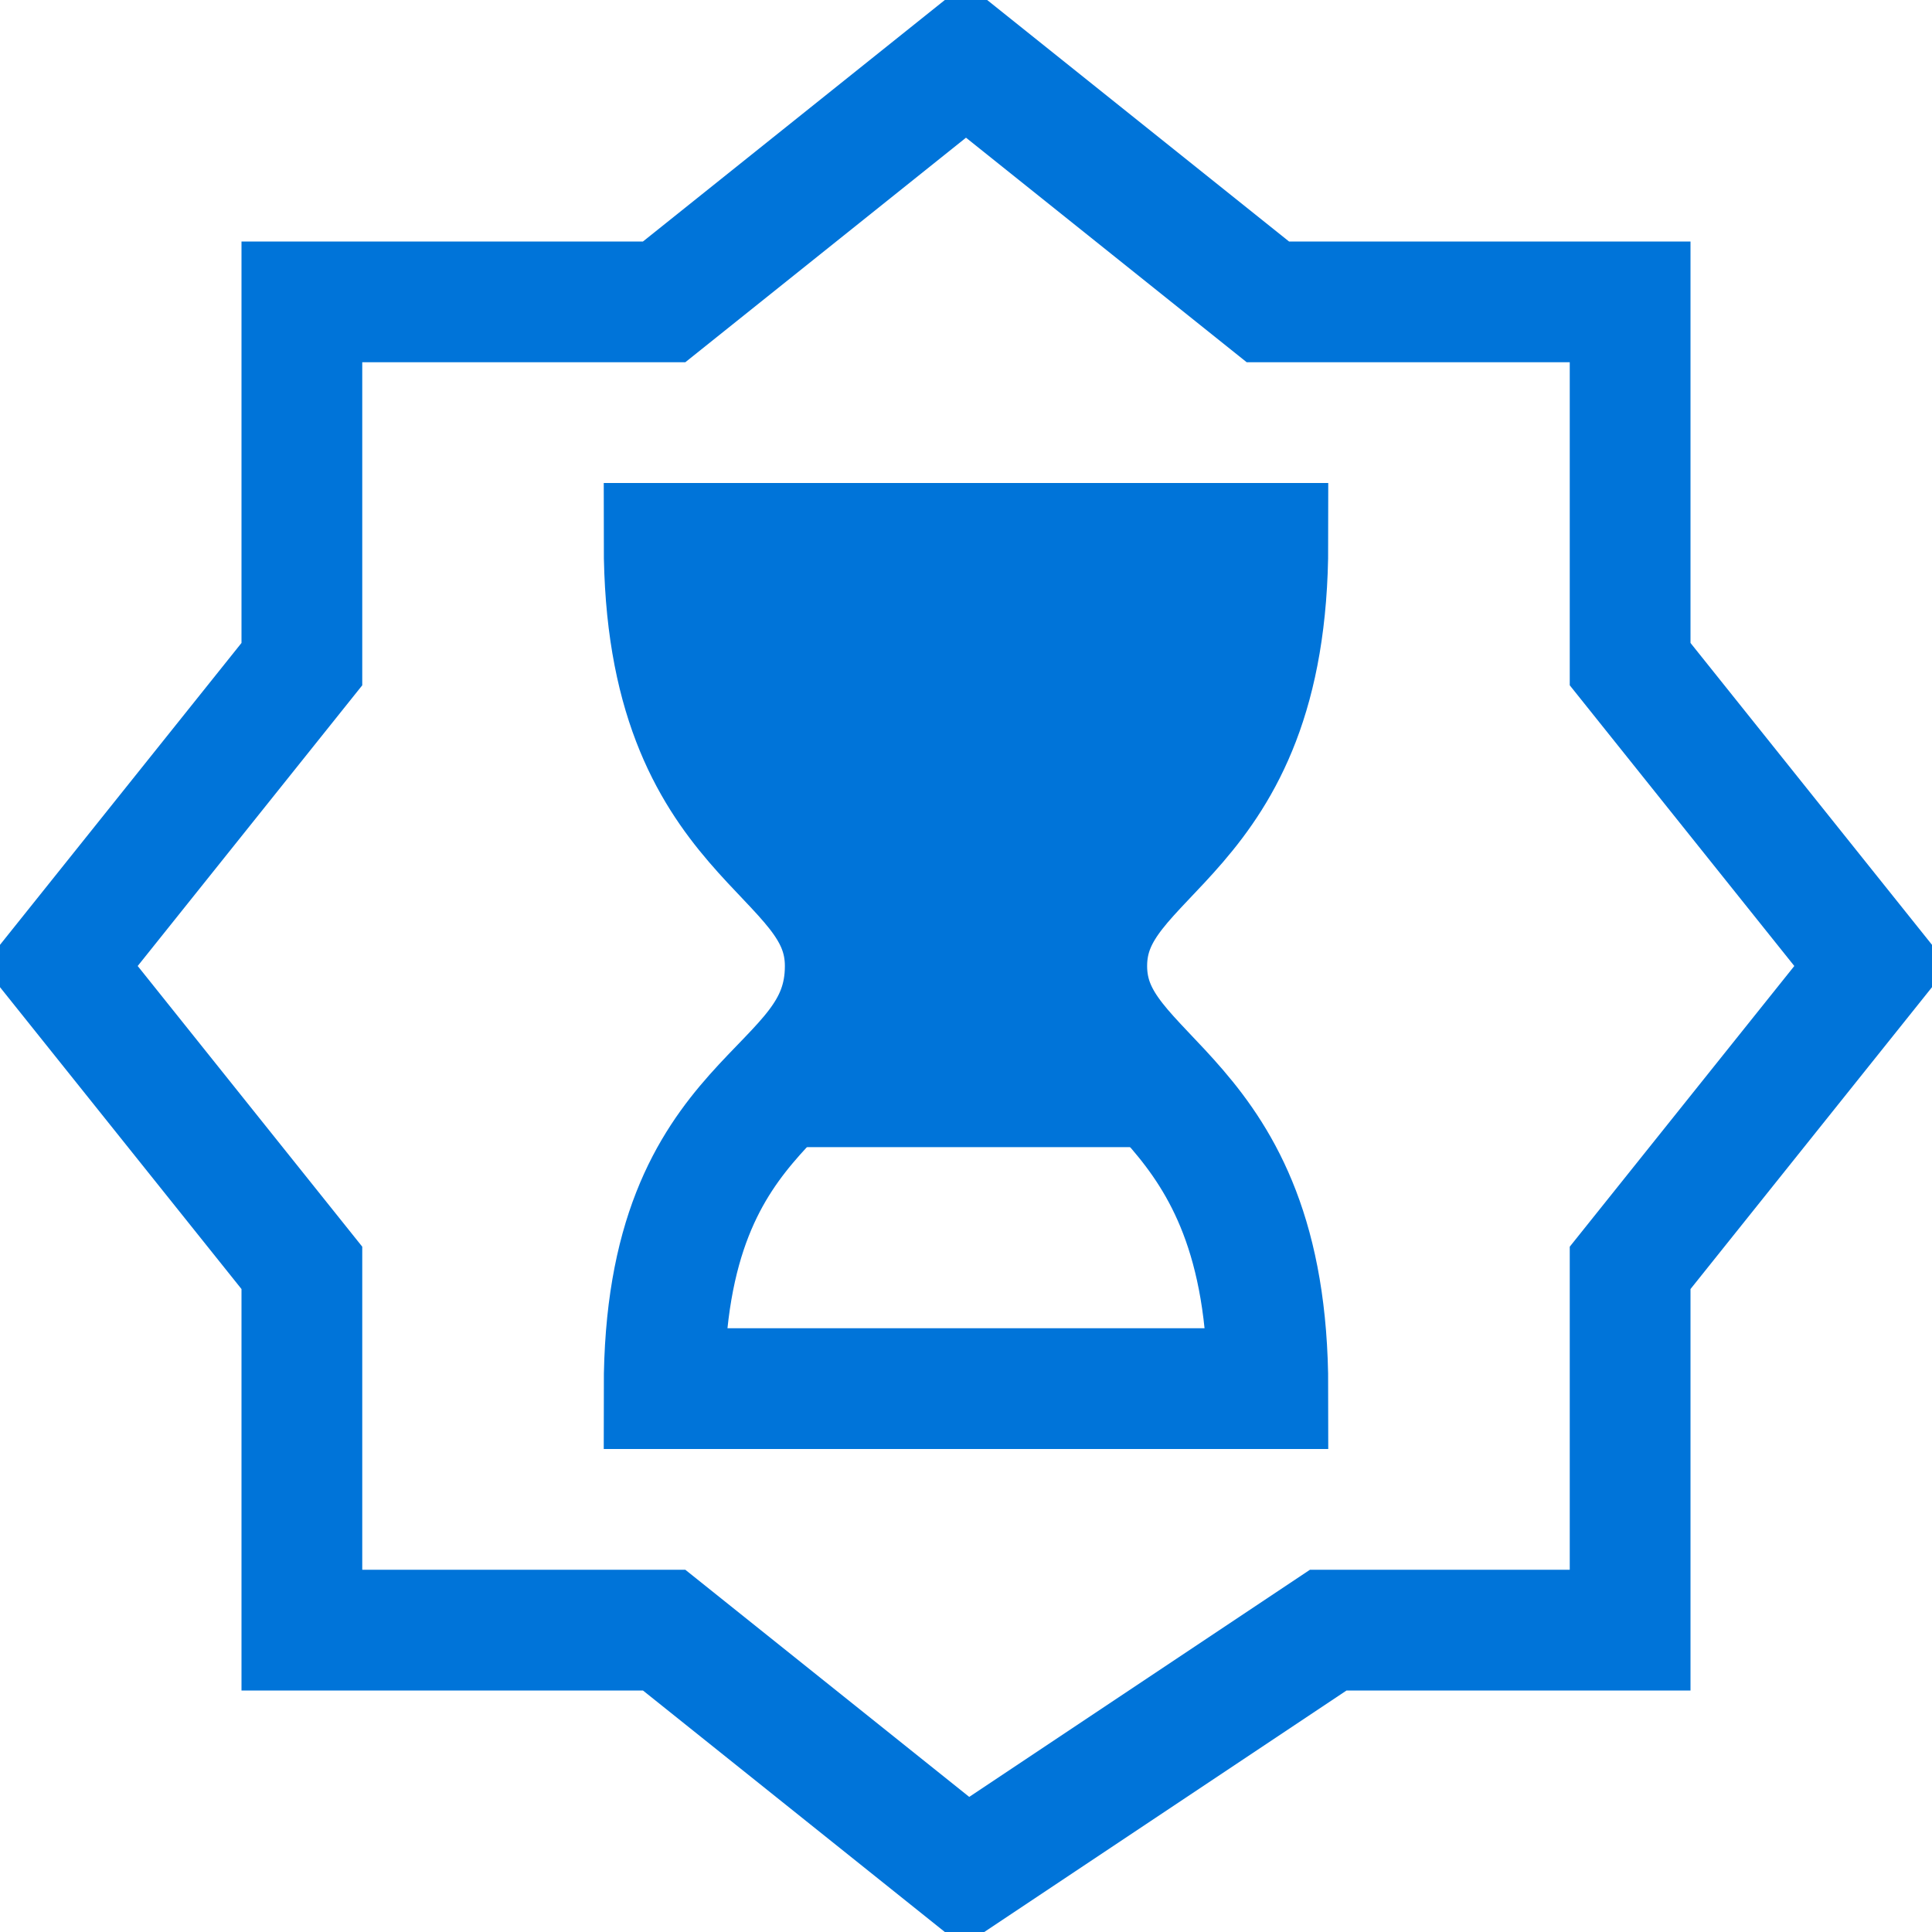 <svg fill="#0074d9" stroke="#0074d9" stroke-linecap="round" version="1.1" viewBox="0 0 16 16" xmlns="http://www.w3.org/2000/svg">
<path d="m8 .5-2.5 2h-3v3l-2 2.5 2 2.5v3h3l2.5 2 3-2h2.5v-3l2-2.5-2-2.5v-3h-3z" fill="none"/>
<path d="m5.5 4.5h5c0 2.5-1.5 2.5-1.5 3.5s1.5 1 1.5 3.5h-5c0-2.5 1.5-2.38 1.5-3.5 0-1-1.5-1-1.5-3.5z" fill="none"/>
<path d="m5.5 4.5 1.5 3.5-1 1.5h4l-1-1.5 1.5-3.5z" stroke="none"/>
</svg>
